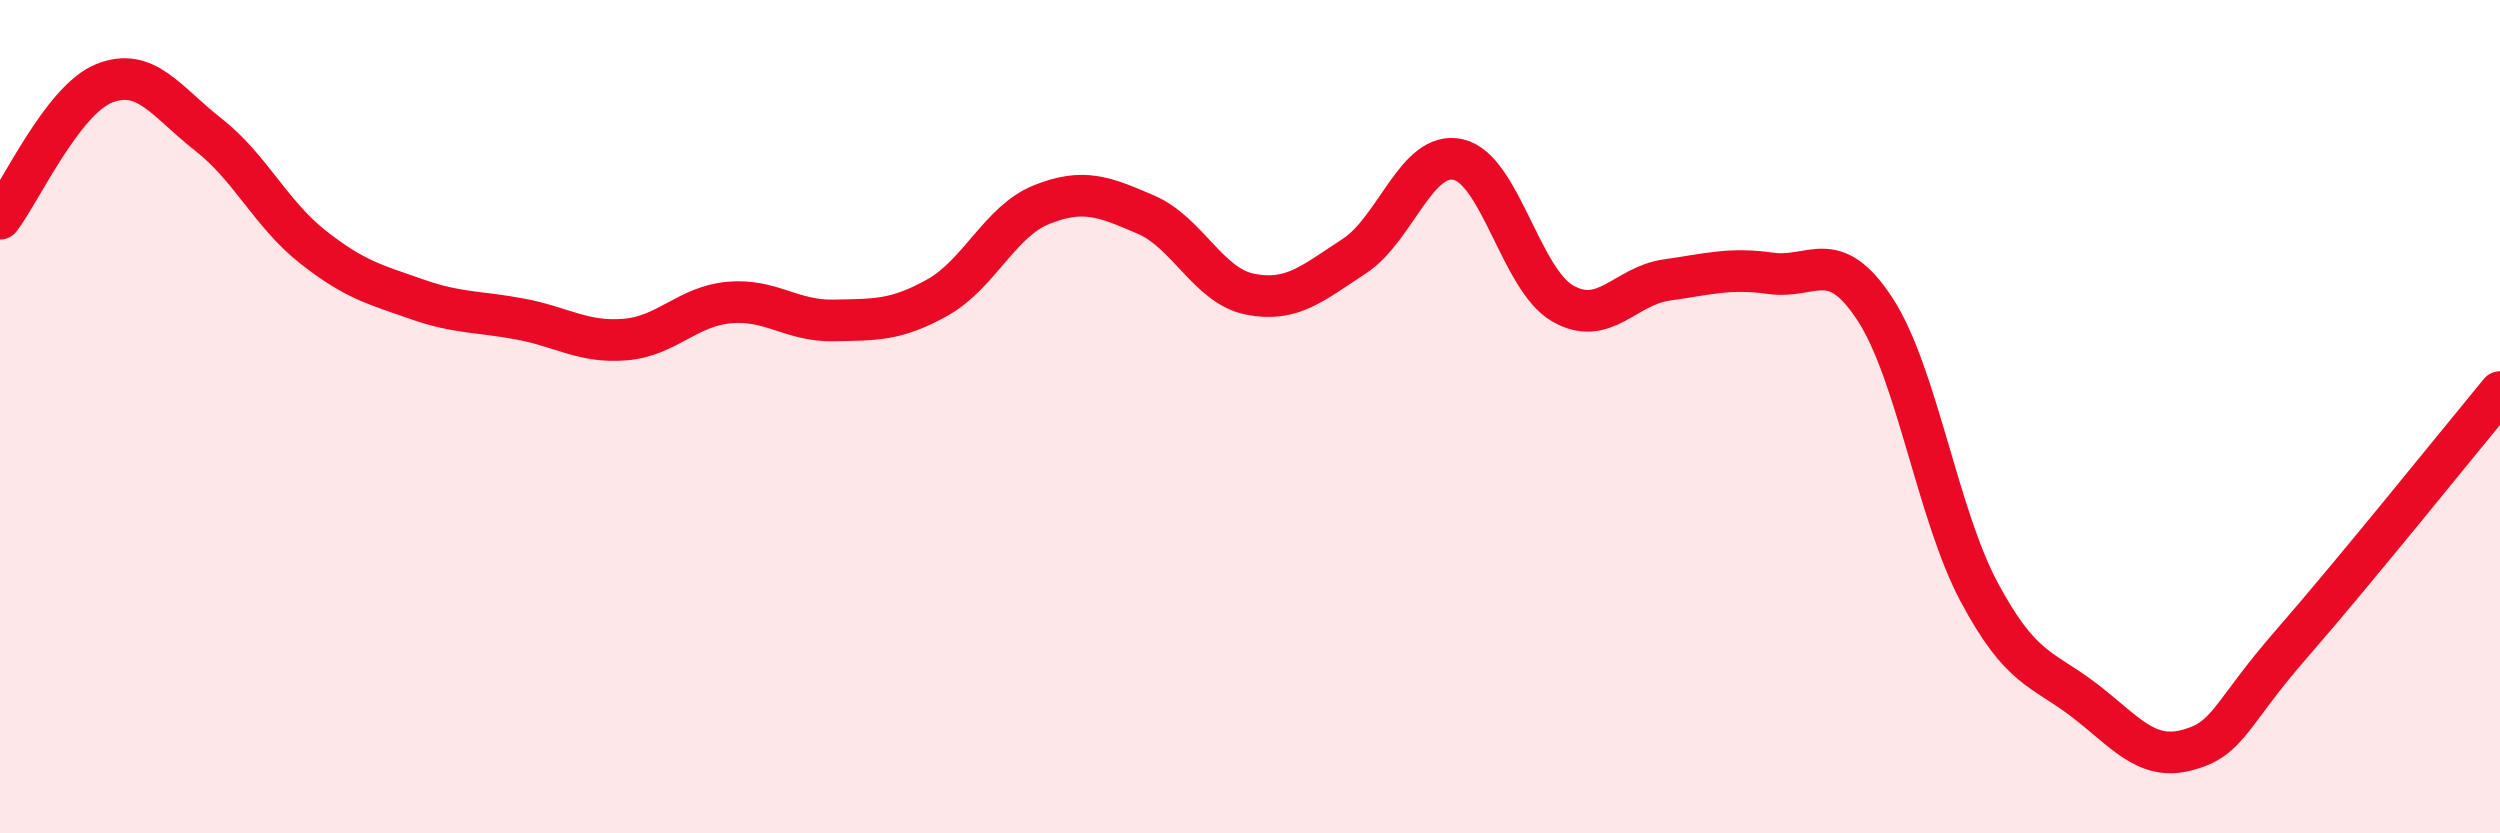 
    <svg width="60" height="20" viewBox="0 0 60 20" xmlns="http://www.w3.org/2000/svg">
      <path
        d="M 0,5.25 C 0.5,4.6 1.5,2.4 2.5,2 C 3.5,1.6 4,2.45 5,3.23 C 6,4.01 6.5,5.13 7.5,5.92 C 8.5,6.71 9,6.83 10,7.18 C 11,7.53 11.5,7.47 12.5,7.66 C 13.5,7.85 14,8.23 15,8.15 C 16,8.07 16.5,7.35 17.5,7.26 C 18.5,7.17 19,7.71 20,7.69 C 21,7.67 21.5,7.7 22.5,7.14 C 23.5,6.58 24,5.31 25,4.91 C 26,4.51 26.5,4.72 27.5,5.15 C 28.5,5.58 29,6.86 30,7.06 C 31,7.26 31.5,6.8 32.5,6.15 C 33.5,5.5 34,3.6 35,3.83 C 36,4.06 36.5,6.7 37.5,7.28 C 38.5,7.86 39,6.86 40,6.72 C 41,6.58 41.5,6.42 42.5,6.56 C 43.5,6.7 44,5.89 45,7.42 C 46,8.95 46.5,12.34 47.5,14.21 C 48.5,16.08 49,16.03 50,16.79 C 51,17.55 51.5,18.27 52.5,18 C 53.5,17.73 53.5,17.17 55,15.45 C 56.5,13.73 59,10.62 60,9.41L60 20L0 20Z"
        fill="#EB0A25"
        opacity="0.1"
        stroke-linecap="round"
        stroke-linejoin="round"
      />
      <path
        d="M 0,5.25 C 0.5,4.6 1.5,2.4 2.5,2 C 3.5,1.6 4,2.45 5,3.23 C 6,4.01 6.5,5.13 7.5,5.92 C 8.5,6.71 9,6.83 10,7.18 C 11,7.53 11.5,7.47 12.5,7.66 C 13.5,7.85 14,8.23 15,8.15 C 16,8.07 16.5,7.35 17.5,7.26 C 18.5,7.17 19,7.71 20,7.69 C 21,7.67 21.5,7.7 22.5,7.14 C 23.5,6.58 24,5.31 25,4.91 C 26,4.51 26.5,4.72 27.5,5.15 C 28.5,5.58 29,6.86 30,7.06 C 31,7.26 31.5,6.8 32.5,6.15 C 33.5,5.5 34,3.6 35,3.83 C 36,4.06 36.5,6.7 37.5,7.28 C 38.5,7.86 39,6.86 40,6.72 C 41,6.58 41.5,6.42 42.5,6.56 C 43.5,6.7 44,5.89 45,7.42 C 46,8.95 46.5,12.34 47.5,14.21 C 48.5,16.08 49,16.03 50,16.79 C 51,17.55 51.5,18.27 52.5,18 C 53.5,17.73 53.5,17.17 55,15.45 C 56.5,13.73 59,10.62 60,9.41"
        stroke="#EB0A25"
        stroke-width="1"
        fill="none"
        stroke-linecap="round"
        stroke-linejoin="round"
      />
    </svg>
  